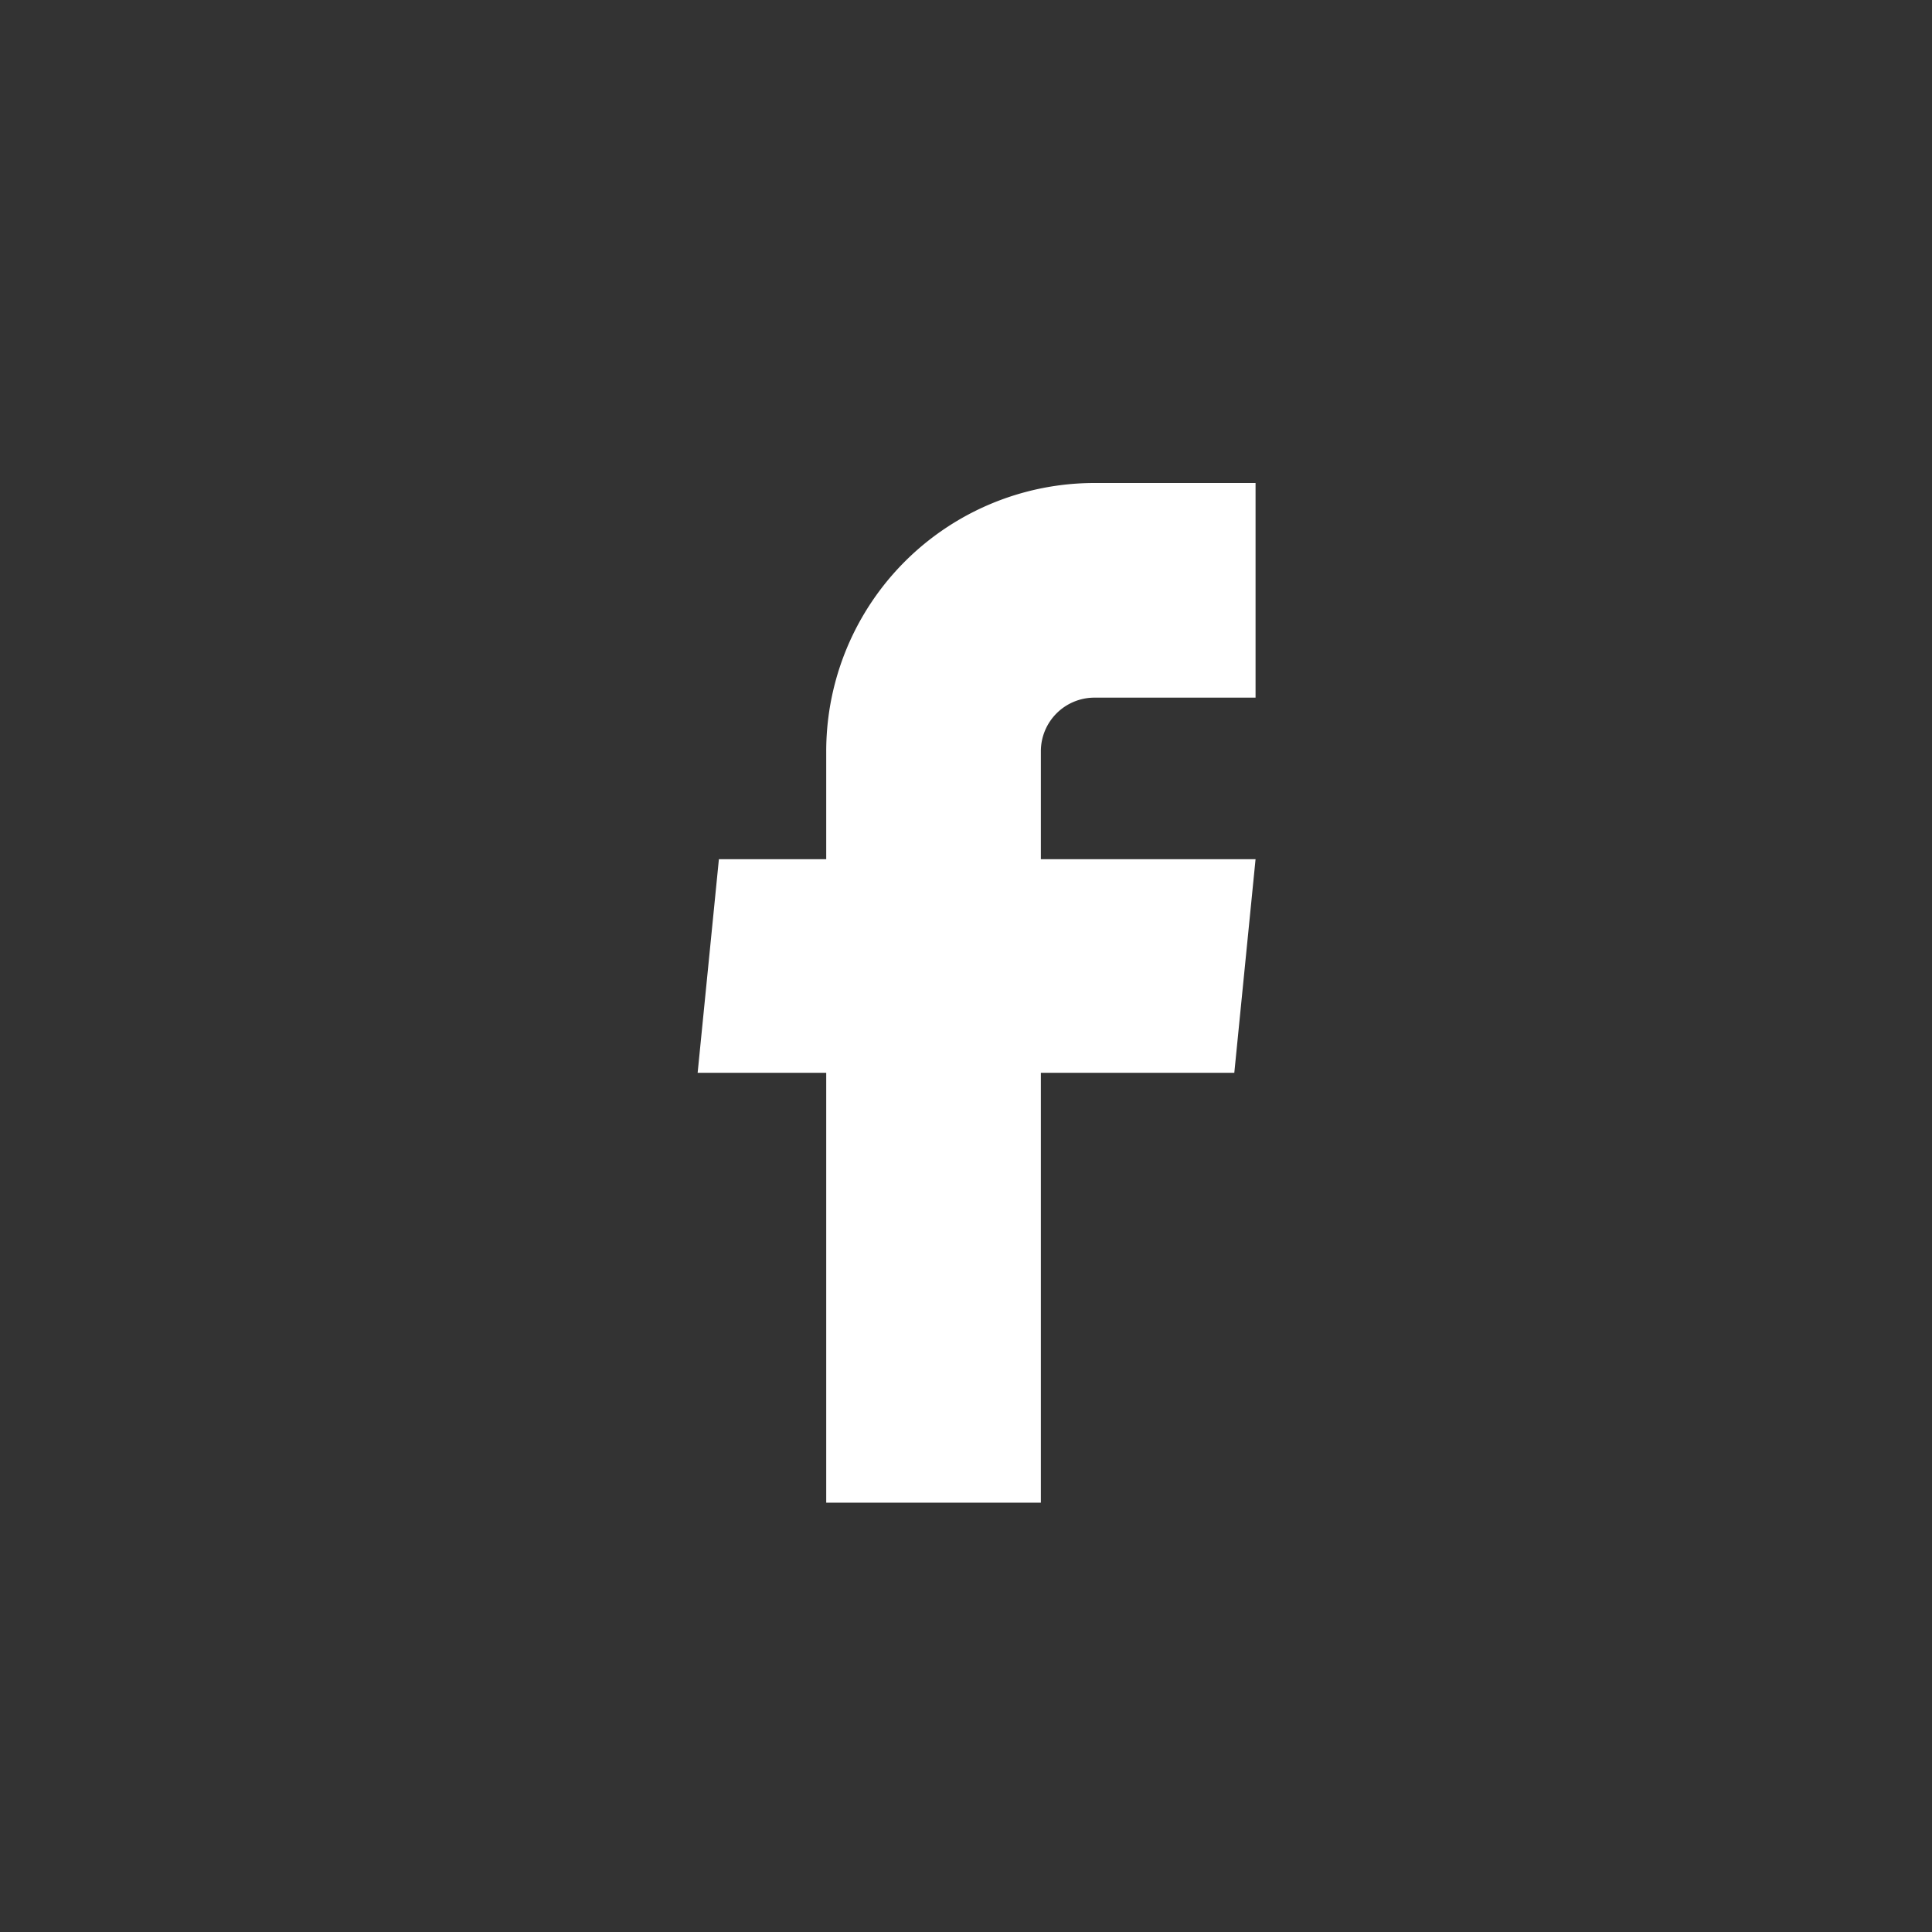 <svg xmlns="http://www.w3.org/2000/svg" width="40" height="40" fill="none"><rect width="100%" height="100%" fill="#333333" stroke="none"/><path fill="#fff" d="M17.106 31.111h4.444v-8.9h4.005l.44-4.422H21.55v-2.233a1.11 1.11 0 0 1 1.112-1.112h3.333V10h-3.333a5.555 5.555 0 0 0-5.556 5.556v2.233h-2.222l-.44 4.422h2.662z"/></svg>